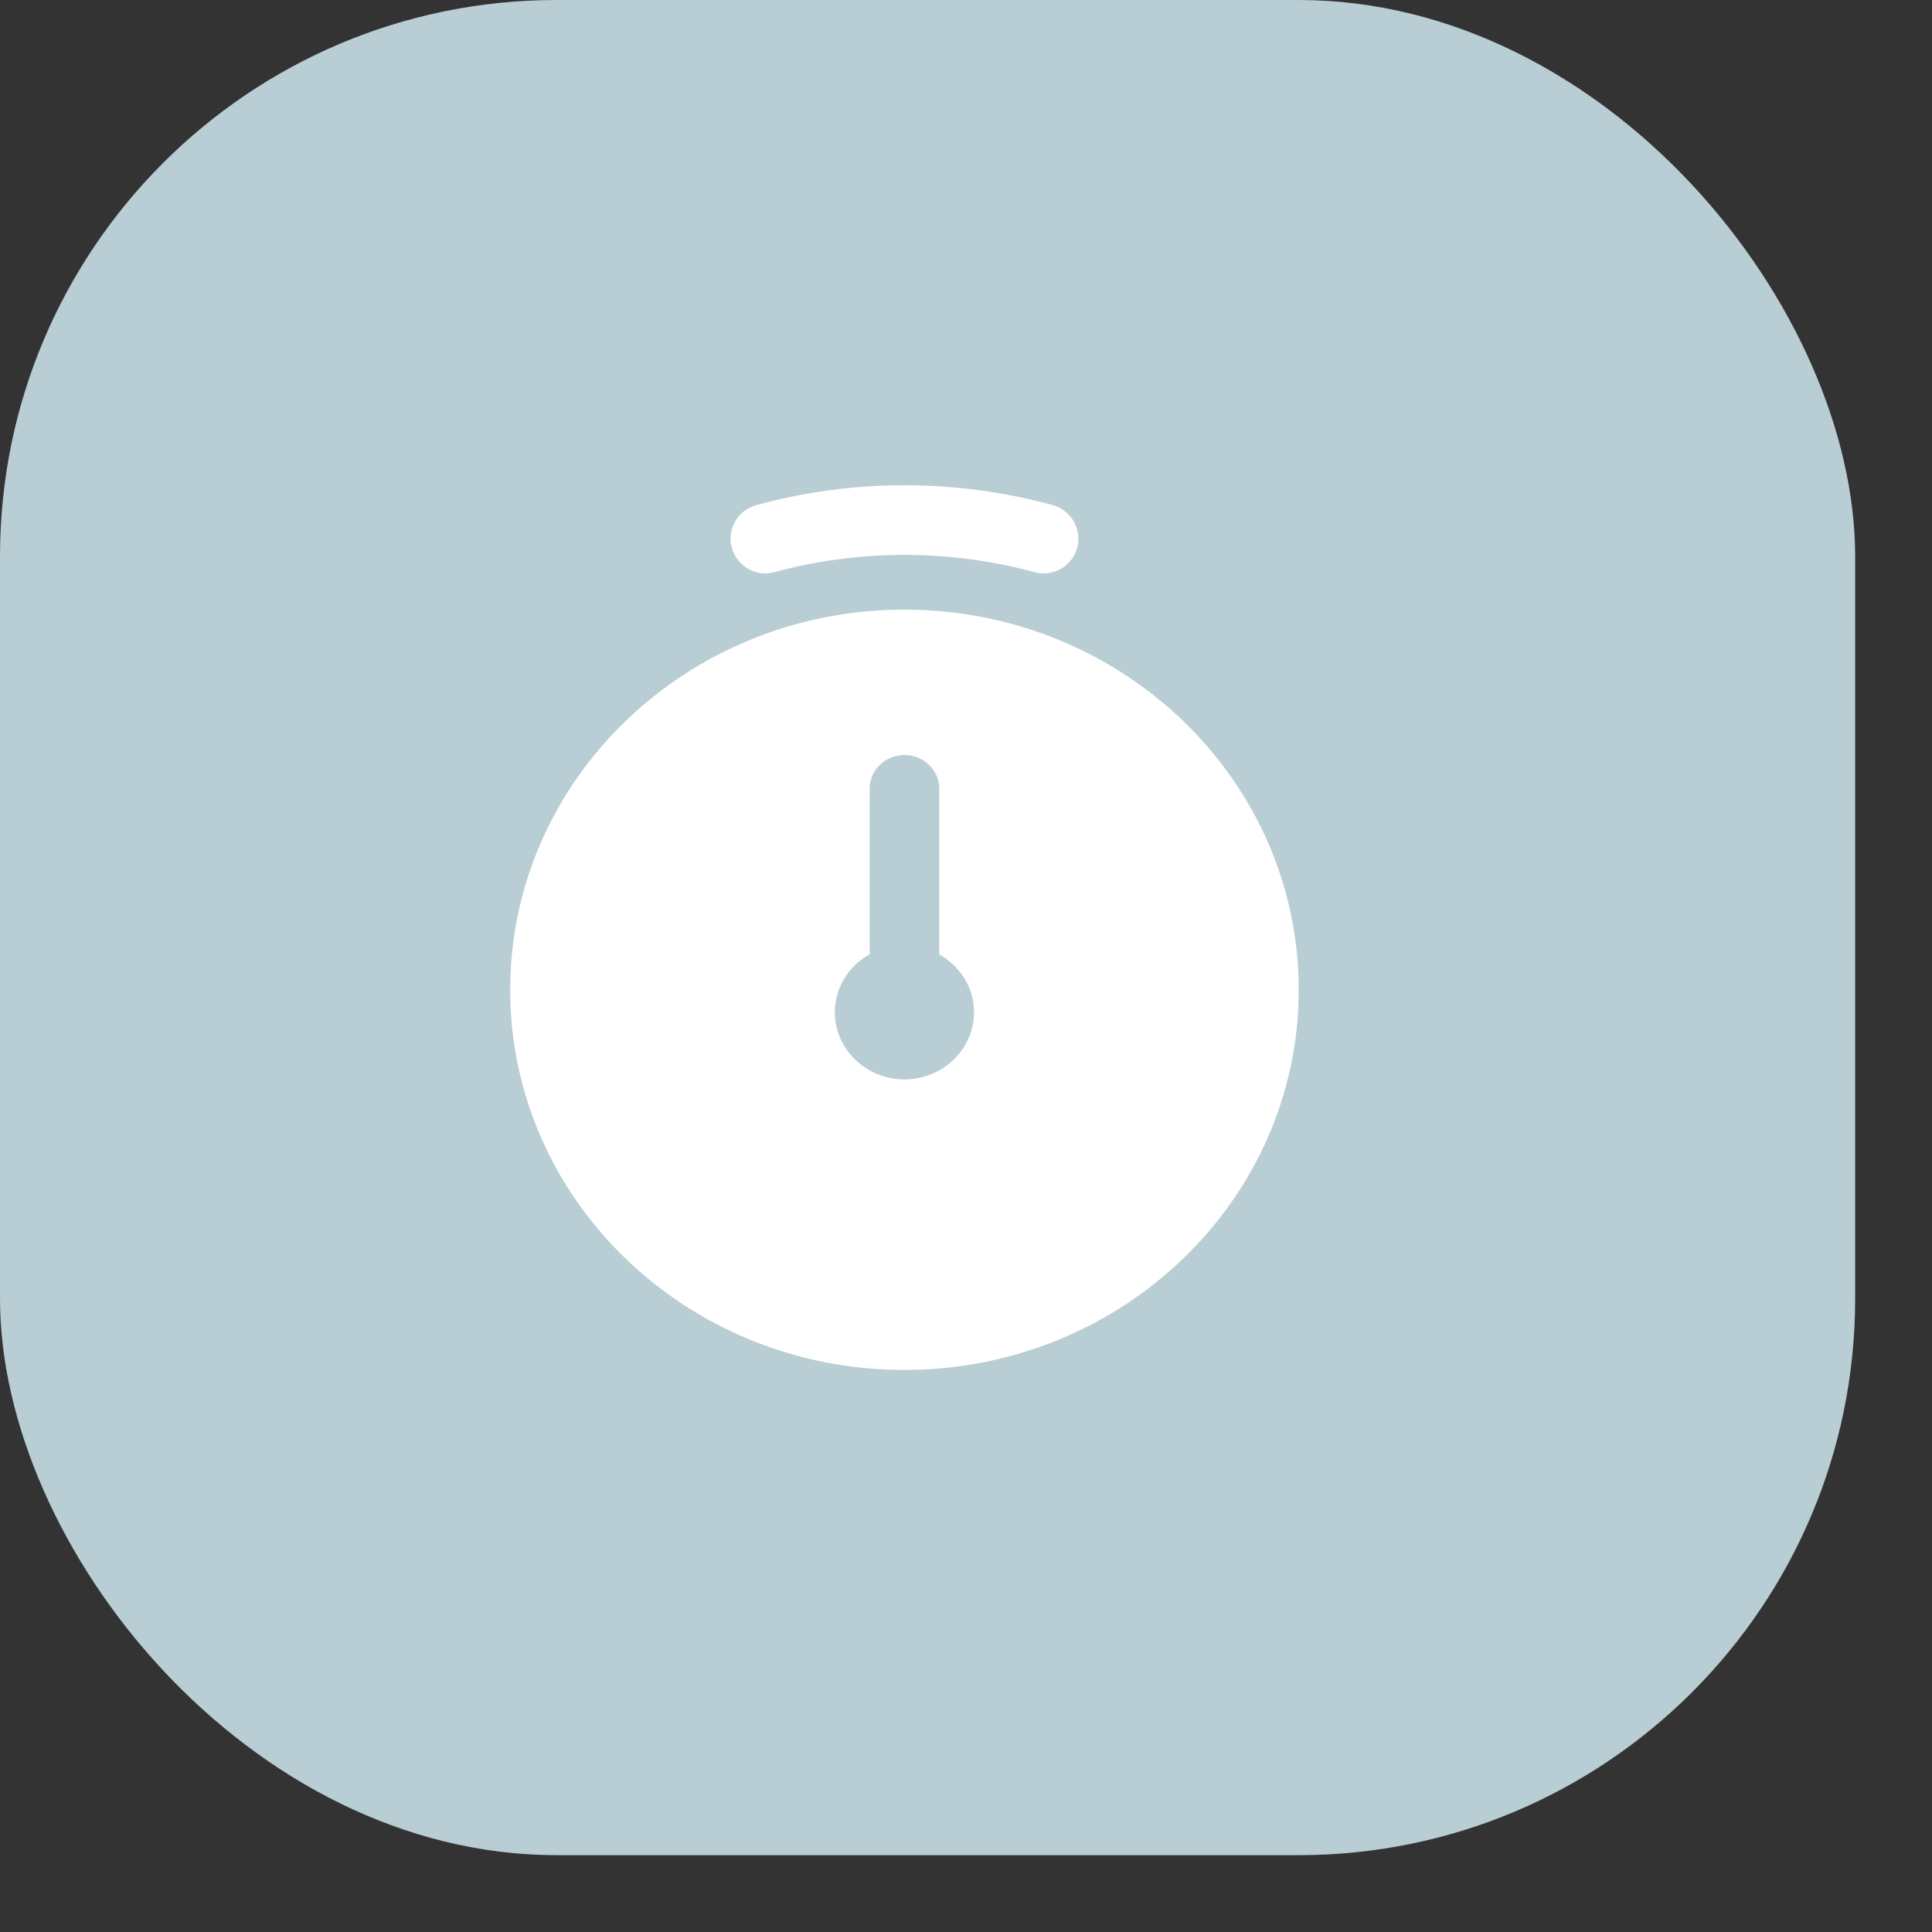 <?xml version="1.0" encoding="utf-8"?>
<svg xmlns="http://www.w3.org/2000/svg" fill="none" height="100%" overflow="visible" preserveAspectRatio="none" style="display: block;" viewBox="0 0 13 13" width="100%">
<rect x="0" y="0" width="13" height="13" fill="#333333" stroke="none"/>
<g id="Group 114">
<g id="Frame 32">
<rect fill="#B9CDD4" height="12.483" rx="3.745" width="12.483"/>
<g id="stopwatch">
<path d="M6.085 4.102C7.55 4.102 8.739 5.247 8.739 6.661C8.738 8.073 7.55 9.218 6.085 9.218C4.62 9.218 3.433 8.073 3.433 6.661C3.433 5.248 4.62 4.102 6.085 4.102ZM6.085 5.08C5.956 5.081 5.852 5.182 5.852 5.306V6.421C5.712 6.499 5.618 6.644 5.617 6.811C5.618 7.06 5.827 7.263 6.085 7.263C6.344 7.263 6.554 7.06 6.554 6.811C6.554 6.644 6.459 6.5 6.32 6.422V5.306C6.32 5.181 6.214 5.081 6.085 5.08ZM6.086 3.265C6.431 3.265 6.767 3.312 7.084 3.399C7.208 3.433 7.282 3.562 7.248 3.686C7.214 3.811 7.085 3.884 6.96 3.85C6.683 3.774 6.389 3.734 6.086 3.734C5.783 3.734 5.489 3.774 5.211 3.85C5.087 3.884 4.958 3.81 4.924 3.686C4.89 3.561 4.964 3.433 5.088 3.399C5.406 3.312 5.741 3.265 6.086 3.265Z" fill="white" id="combo sape"/>
</g>
</g>
</g>
</svg>